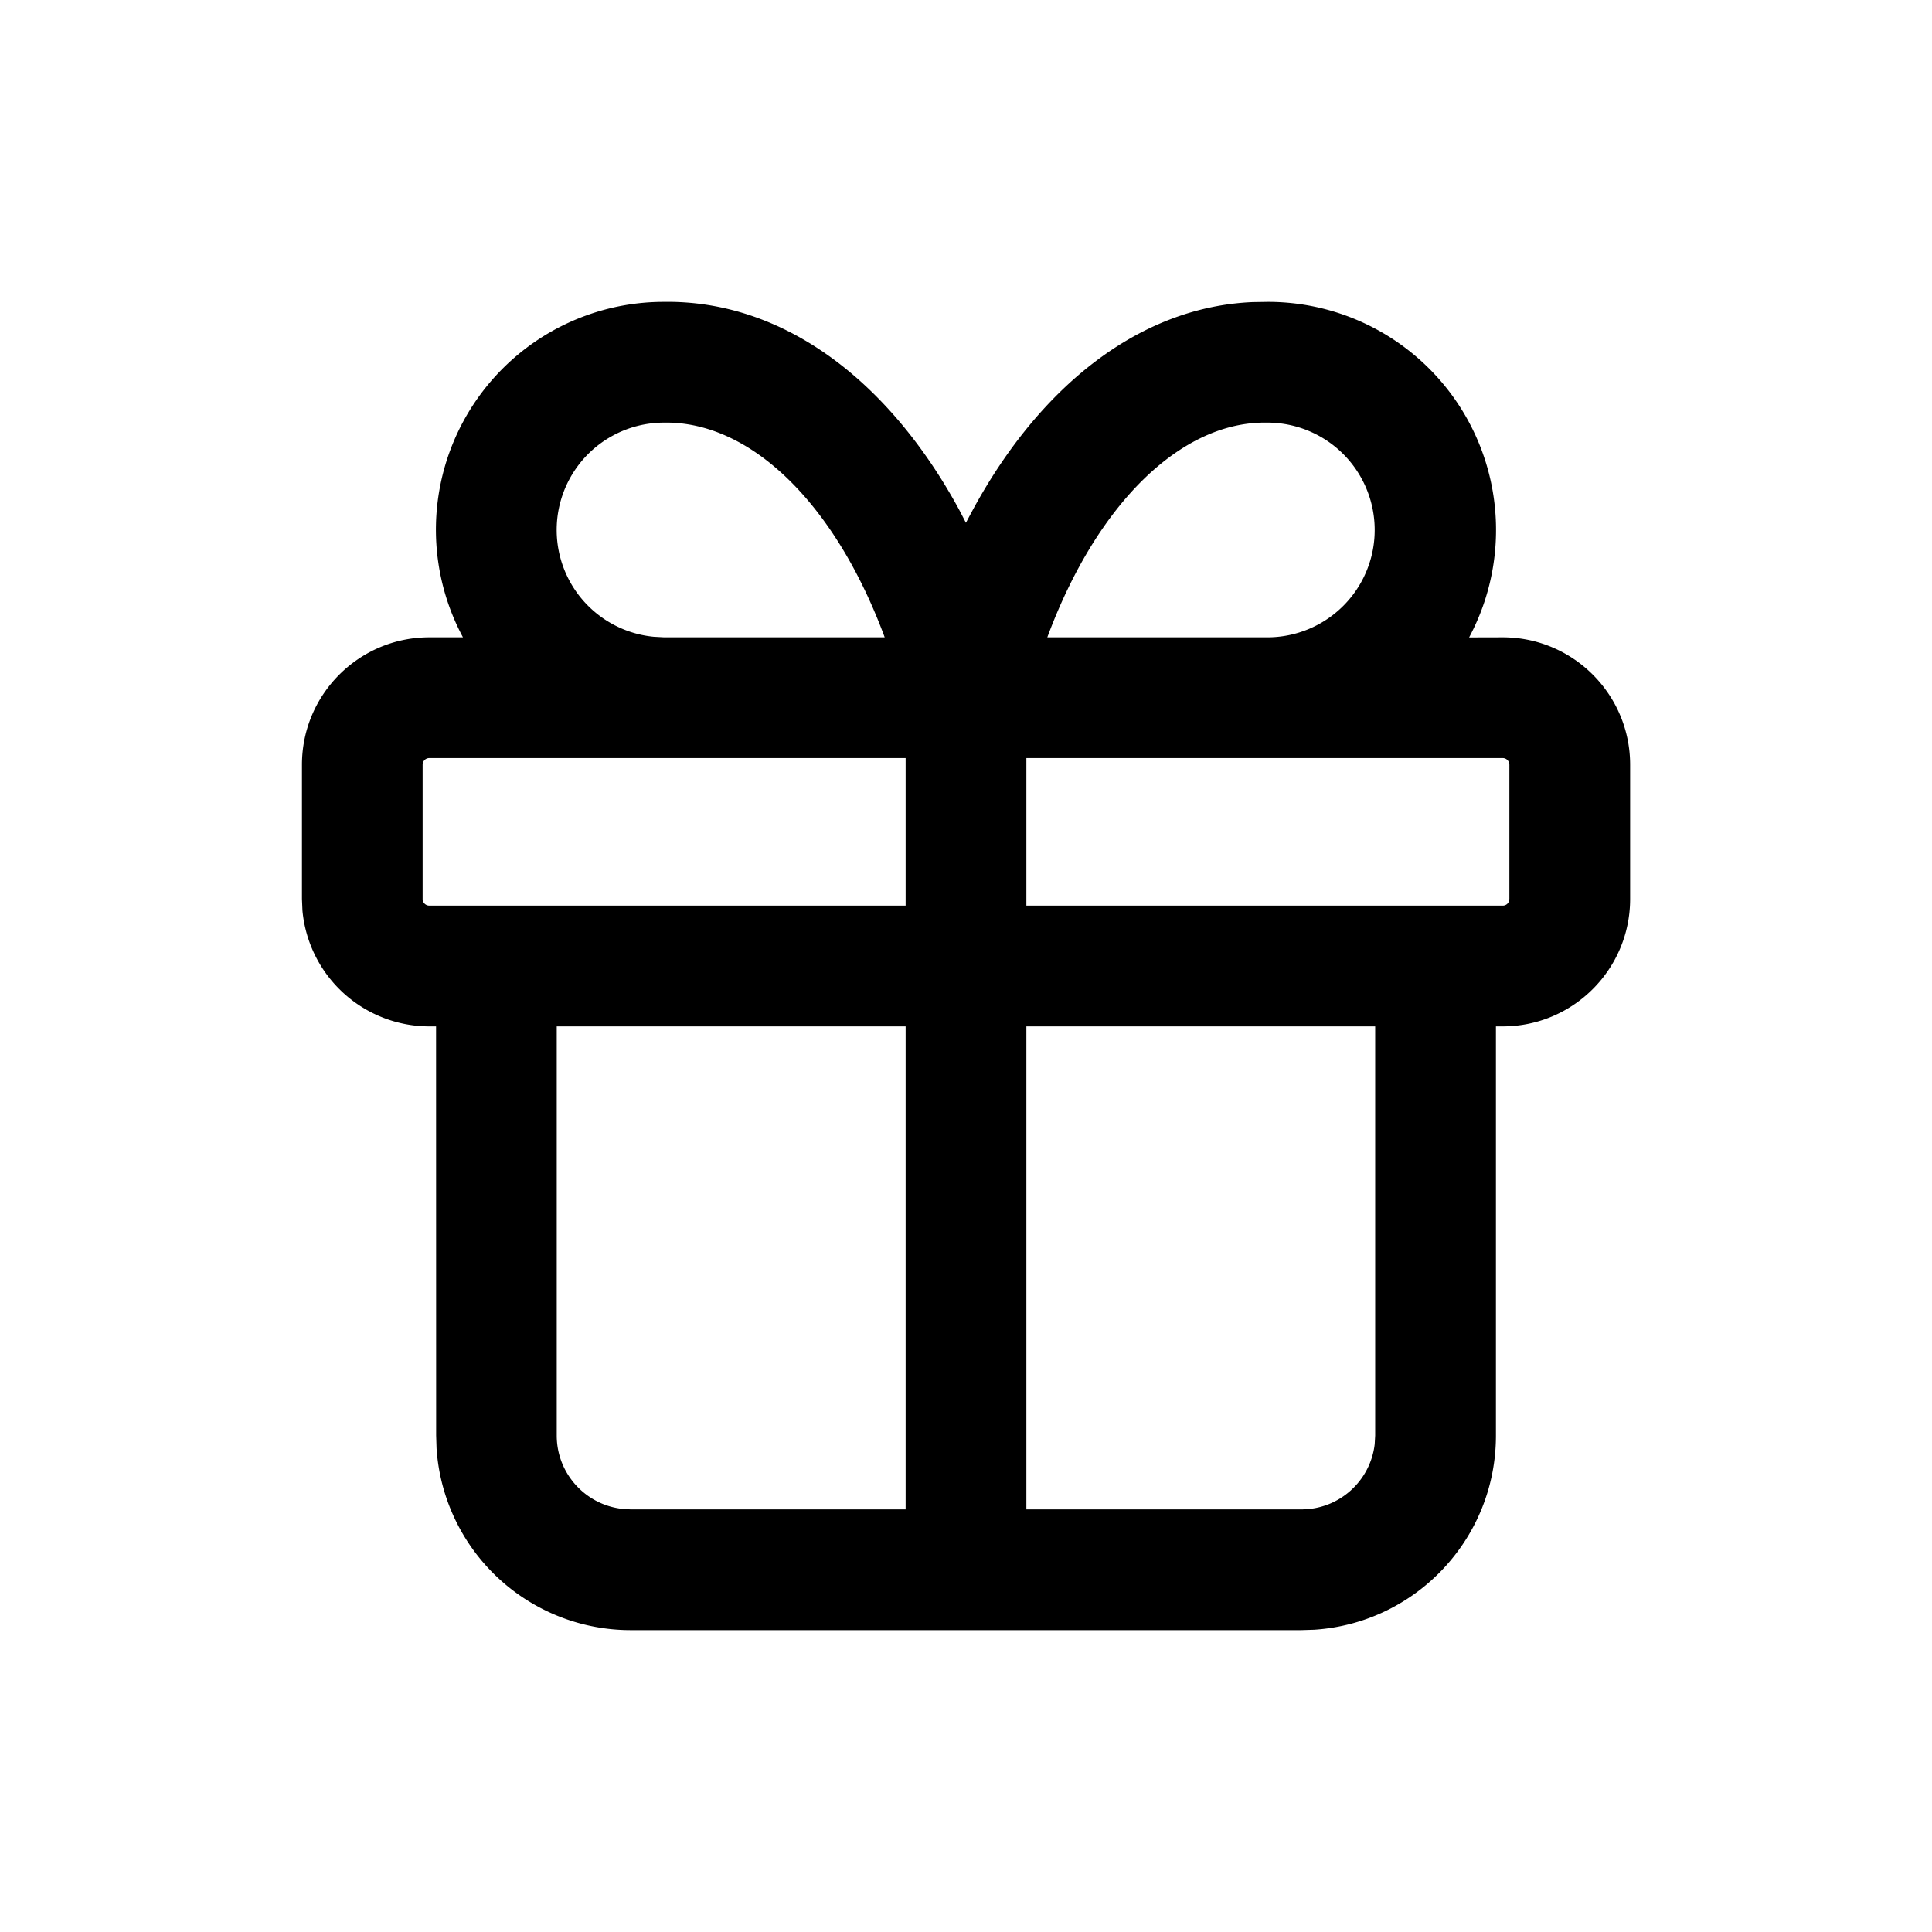 <svg xmlns="http://www.w3.org/2000/svg" viewBox="0 0 24 24"><path fill="currentColor" fill-rule="nonzero" d="M15.75 3.75a2.833 2.833 0 0 1 2.5 4.168l.417-.001c.874 0 1.583.709 1.583 1.583v1.667c0 .874-.709 1.583-1.583 1.583h-.084v5.083c0 1.282-.997 2.33-2.257 2.412l-.16.005H7.834a2.417 2.417 0 0 1-2.411-2.258l-.005-.159-.001-5.083h-.083a1.584 1.584 0 0 1-1.577-1.44l-.006-.143V9.5c0-.874.709-1.583 1.583-1.583h.417A2.83 2.83 0 0 1 8.237 3.75c1.483-.025 2.798.965 3.677 2.58l.085.164.087-.163c.84-1.545 2.077-2.518 3.473-2.578zm-4.5 9H6.916v5.083c0 .47.355.858.81.91l.107.007h3.417zm5.833 0H12.75v6h3.417c.47 0 .857-.354.91-.81l.006-.107zM11.25 9.417H5.333a.083.083 0 0 0-.083.083v1.667c0 .046.037.083.083.083h5.917zm7.417 0H12.75v1.833h5.917a.08.08 0 0 0 .076-.05l.007-.033V9.5a.083.083 0 0 0-.083-.083M8.25 5.25a1.333 1.333 0 0 0-.128 2.66l.128.007h2.74C10.365 6.23 9.308 5.232 8.25 5.25m7.487 0c-1.047-.018-2.102.981-2.727 2.667h2.74a1.333 1.333 0 1 0-.013-2.667"/></svg>